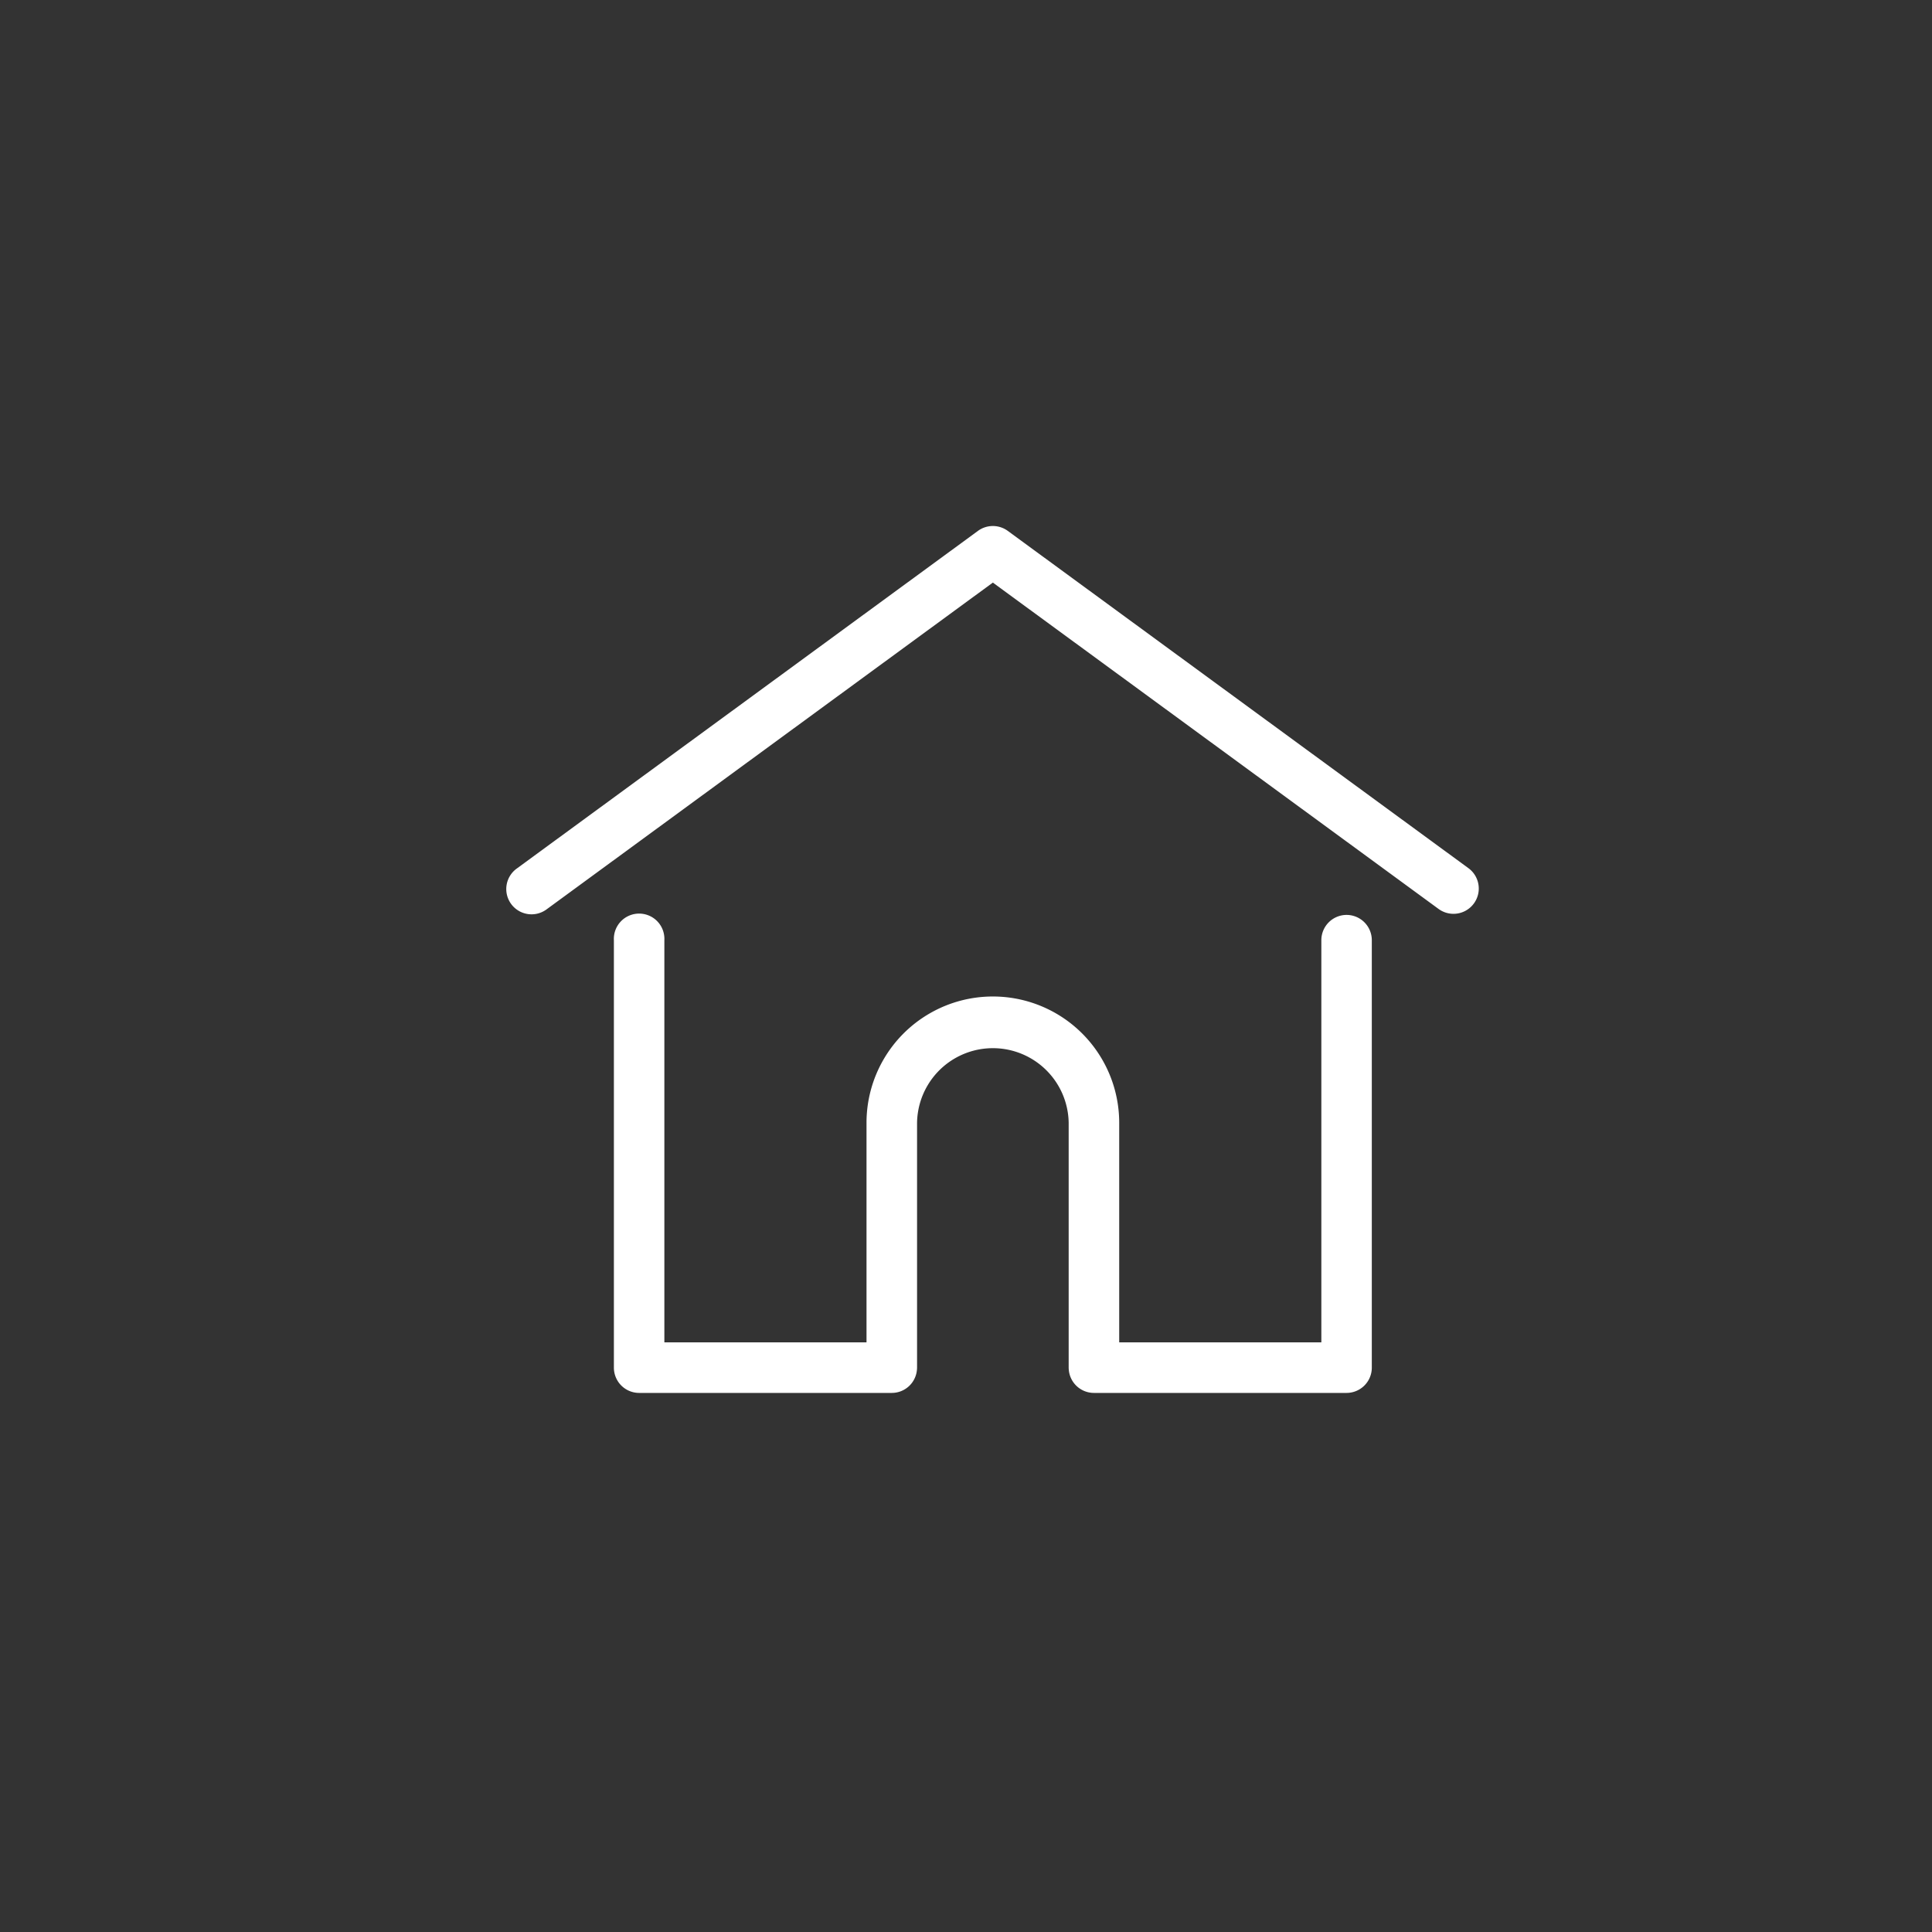 <?xml version="1.0" encoding="UTF-8"?> <svg xmlns="http://www.w3.org/2000/svg" width="111" height="111" viewBox="0 0 111 111"><rect x="0" y="0" width="111" height="111" fill="#333333" stroke="none"/><g transform="translate(-919 -5040)"><circle cx="55.5" cy="55.5" r="55.5" transform="translate(919 5040)" fill="rgba(179,162,138,0)"></circle><g transform="translate(948.107 5042.424)"><g transform="translate(-0.001 27.798)"><g transform="translate(0 0)"><path d="M55.278,47.469,28.794,28.078a1.451,1.451,0,0,0-1.715,0L.594,47.469a1.452,1.452,0,1,0,1.715,2.343L27.936,31.048,53.563,49.812a1.452,1.452,0,0,0,1.715-2.343Z" transform="translate(0.001 -27.798)" fill="#fff"></path></g></g><g transform="translate(6.16 50.141)"><path d="M98.553,232.543a1.452,1.452,0,0,0-1.452,1.452V257.1H85.487V244.489a7.259,7.259,0,1,0-14.518,0V257.1H59.355V233.995a1.452,1.452,0,1,0-2.9,0v24.559a1.452,1.452,0,0,0,1.452,1.452H72.421a1.451,1.451,0,0,0,1.446-1.339,1.1,1.1,0,0,0,.006-.113V244.489a4.356,4.356,0,0,1,8.711,0v14.065a1.065,1.065,0,0,0,.006.112,1.451,1.451,0,0,0,1.446,1.34H98.553A1.452,1.452,0,0,0,100,258.554V233.995A1.452,1.452,0,0,0,98.553,232.543Z" transform="translate(-56.452 -232.543)" fill="#fff"></path></g></g></g></svg> 